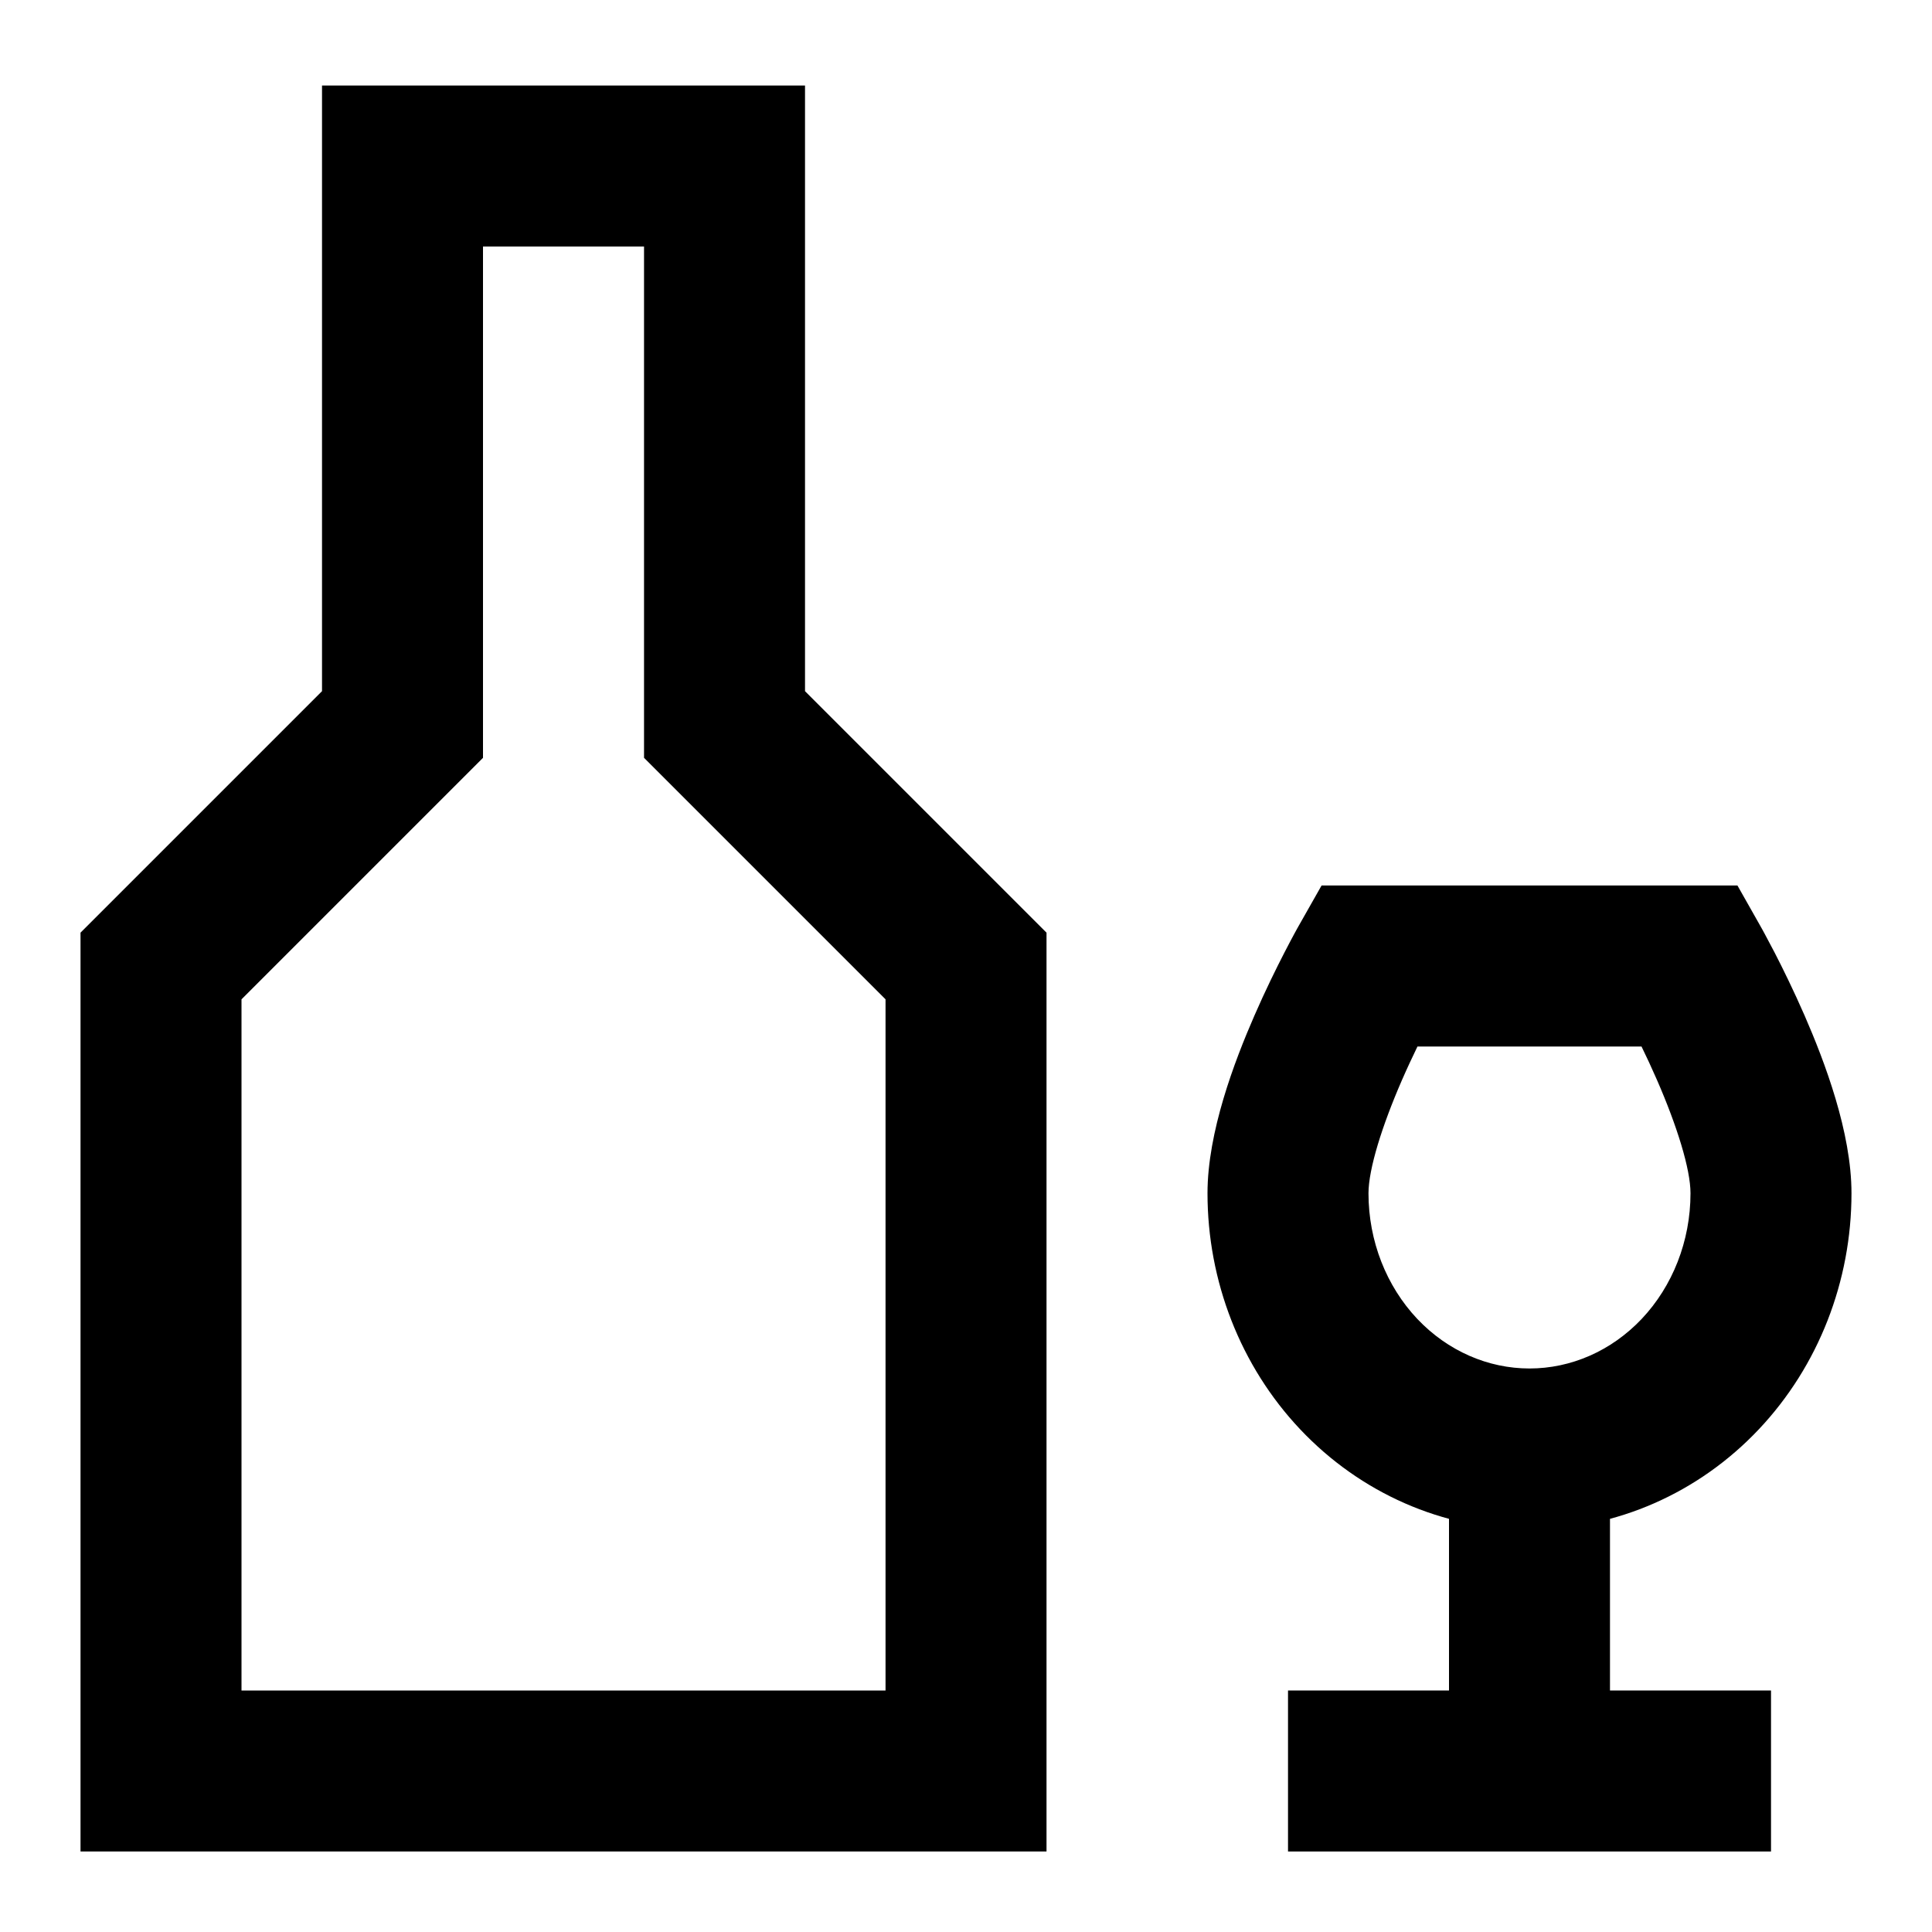 <svg width="40" height="40" viewBox="0 0 40 40" fill="none" xmlns="http://www.w3.org/2000/svg">
<path d="M16.667 1.771V14.31L21.667 19.31V38.333H1.667V19.31L6.667 14.31V1.771H16.667ZM10 15.69L5 20.69V35H18.334V20.69L13.334 15.69V5.104H10V15.69Z" fill="black"/>
<path d="M33.333 30V36.667H30V30H33.333Z" fill="black"/>
<path d="M36.667 35V38.333H26.667V35H36.667Z" fill="black"/>
<path d="M35 24.705C35 24.205 34.722 23.313 34.305 22.357C34.196 22.107 34.087 21.874 33.986 21.667H29.347C29.247 21.874 29.137 22.107 29.028 22.357C28.611 23.313 28.334 24.205 28.333 24.705C28.333 25.697 28.706 26.631 29.342 27.305C29.976 27.975 30.814 28.333 31.667 28.333C32.519 28.333 33.357 27.975 33.991 27.305C34.627 26.631 35 25.697 35 24.705ZM38.333 24.705C38.333 26.521 37.653 28.281 36.414 29.593C35.172 30.908 33.467 31.667 31.667 31.667C29.867 31.667 28.161 30.908 26.919 29.593C25.68 28.281 25 26.521 25 24.705C25 23.442 25.555 21.98 25.972 21.025C26.198 20.506 26.424 20.049 26.592 19.723C26.676 19.56 26.746 19.427 26.797 19.334C26.822 19.288 26.843 19.25 26.857 19.224C26.864 19.21 26.871 19.2 26.875 19.193L26.881 19.18H26.883V19.178L27.362 18.333H35.972L36.45 19.178V19.18H36.452L36.458 19.193C36.463 19.2 36.469 19.21 36.476 19.224C36.491 19.25 36.511 19.288 36.536 19.334C36.587 19.427 36.657 19.56 36.742 19.723C36.91 20.049 37.135 20.506 37.362 21.025C37.778 21.98 38.333 23.442 38.333 24.705Z" fill="black"/>
</svg>
